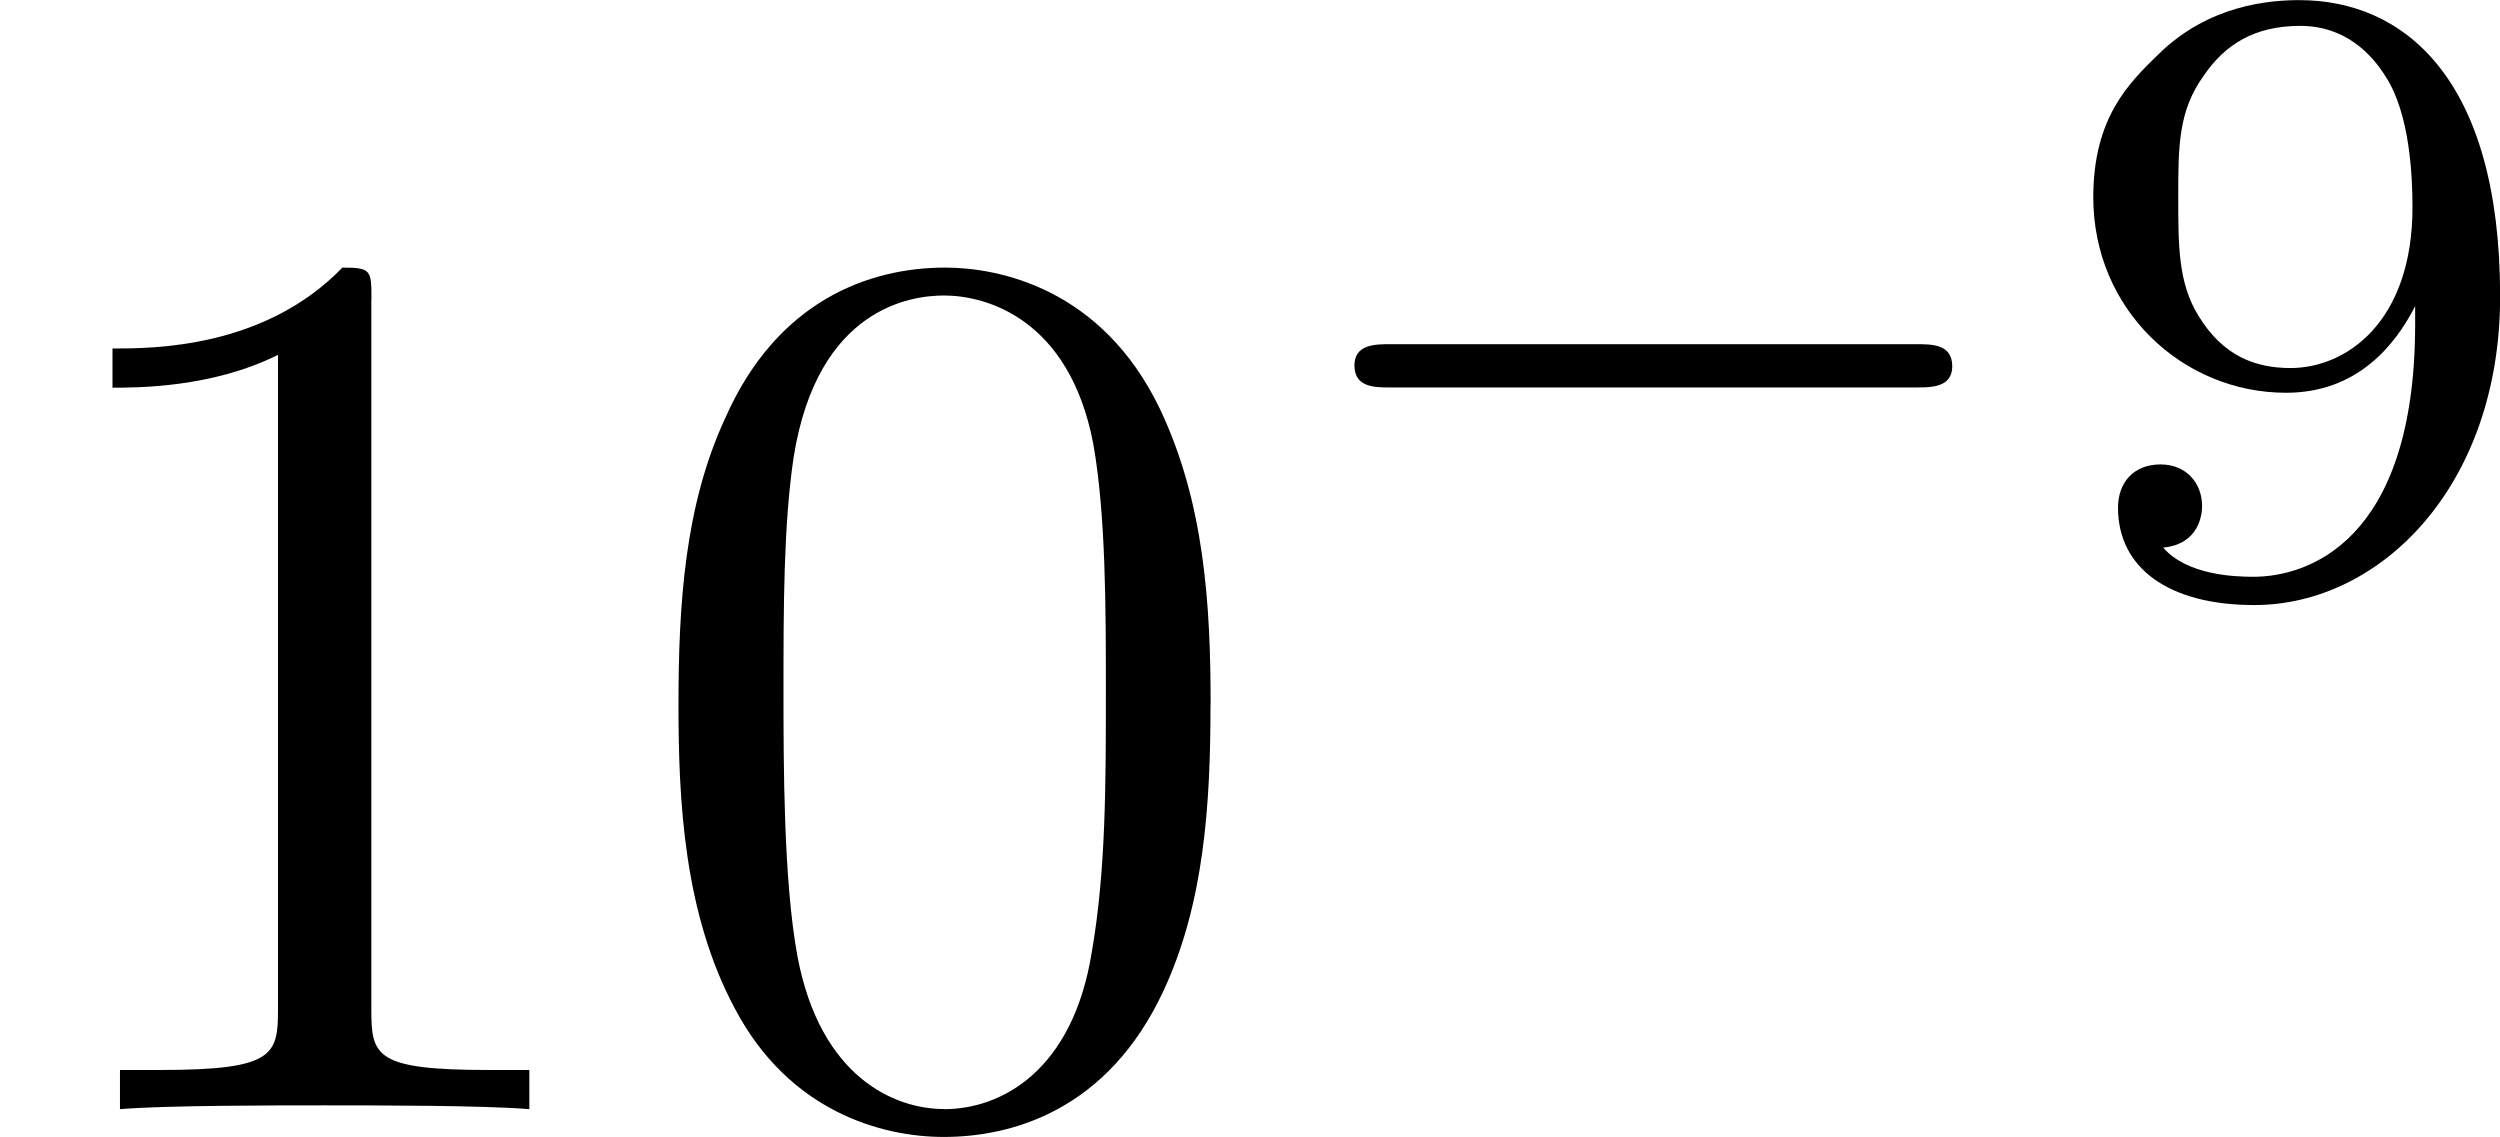 <?xml version='1.0' encoding='UTF-8'?>
<!-- This file was generated by dvisvgm 1.15.1 -->
<svg height='11.246pt' version='1.1' viewBox='61.768 54.02 19.713 8.963' width='24.734pt' xmlns='http://www.w3.org/2000/svg' xmlns:xlink='http://www.w3.org/1999/xlink'>
<defs>
<path d='m5.189 -1.576c0.112 0 0.279 0 0.279 -0.167c0 -0.174 -0.16 -0.174 -0.279 -0.174h-4.156c-0.112 0 -0.279 0 -0.279 0.167c0 0.174 0.16 0.174 0.279 0.174h4.156z' id='g0-0'/>
<path d='m2.915 -2.078c0 1.73 -0.858 1.995 -1.276 1.995c-0.153 0 -0.523 -0.014 -0.711 -0.23c0.286 -0.028 0.307 -0.265 0.307 -0.328c0 -0.174 -0.119 -0.328 -0.328 -0.328s-0.335 0.139 -0.335 0.342c0 0.474 0.398 0.767 1.074 0.767c0.997 0 1.939 -0.941 1.939 -2.434c0 -1.73 -0.767 -2.336 -1.583 -2.336c-0.23 0 -0.711 0.035 -1.109 0.425c-0.237 0.23 -0.516 0.502 -0.516 1.13c0 0.886 0.704 1.541 1.52 1.541c0.558 0 0.858 -0.37 1.018 -0.683v0.139zm-0.983 0.349c-0.272 0 -0.53 -0.091 -0.725 -0.411c-0.16 -0.258 -0.16 -0.551 -0.16 -0.934c0 -0.404 0 -0.683 0.202 -0.962c0.167 -0.244 0.398 -0.391 0.76 -0.391c0.356 0 0.565 0.223 0.676 0.404c0.188 0.293 0.209 0.781 0.209 1.025c0 0.907 -0.523 1.269 -0.962 1.269z' id='g2-57'/>
<path d='m4.583 -3.188c0 -0.797 -0.05 -1.594 -0.399 -2.331c-0.458 -0.956 -1.275 -1.116 -1.694 -1.116c-0.598 0 -1.325 0.259 -1.734 1.186c-0.319 0.687 -0.369 1.465 -0.369 2.262c0 0.747 0.04 1.644 0.448 2.401c0.428 0.807 1.156 1.006 1.644 1.006c0.538 0 1.295 -0.209 1.734 -1.156c0.319 -0.687 0.369 -1.465 0.369 -2.252zm-2.102 3.188c-0.389 0 -0.976 -0.249 -1.156 -1.205c-0.11 -0.598 -0.11 -1.514 -0.11 -2.102c0 -0.638 0 -1.295 0.08 -1.833c0.189 -1.186 0.936 -1.275 1.186 -1.275c0.329 0 0.986 0.179 1.176 1.166c0.1 0.558 0.1 1.315 0.1 1.943c0 0.747 0 1.425 -0.11 2.062c-0.149 0.946 -0.717 1.245 -1.166 1.245z' id='g1-48'/>
<path d='m2.929 -6.376c0 -0.239 0 -0.259 -0.229 -0.259c-0.618 0.638 -1.494 0.638 -1.813 0.638v0.309c0.199 0 0.787 0 1.305 -0.259v5.161c0 0.359 -0.03 0.478 -0.927 0.478h-0.319v0.309c0.349 -0.03 1.215 -0.03 1.614 -0.03s1.265 0 1.614 0.03v-0.309h-0.319c-0.897 0 -0.927 -0.11 -0.927 -0.478v-5.589z' id='g1-49'/>
</defs>
<g id='page1'>
<use x='61.768' xlink:href='#g1-49' y='62.765'/>
<use x='66.731' xlink:href='#g1-48' y='62.765'/>
<use x='71.694' xlink:href='#g0-0' y='58.651'/>
<use x='77.897' xlink:href='#g2-57' y='58.651'/>
</g>
</svg>
